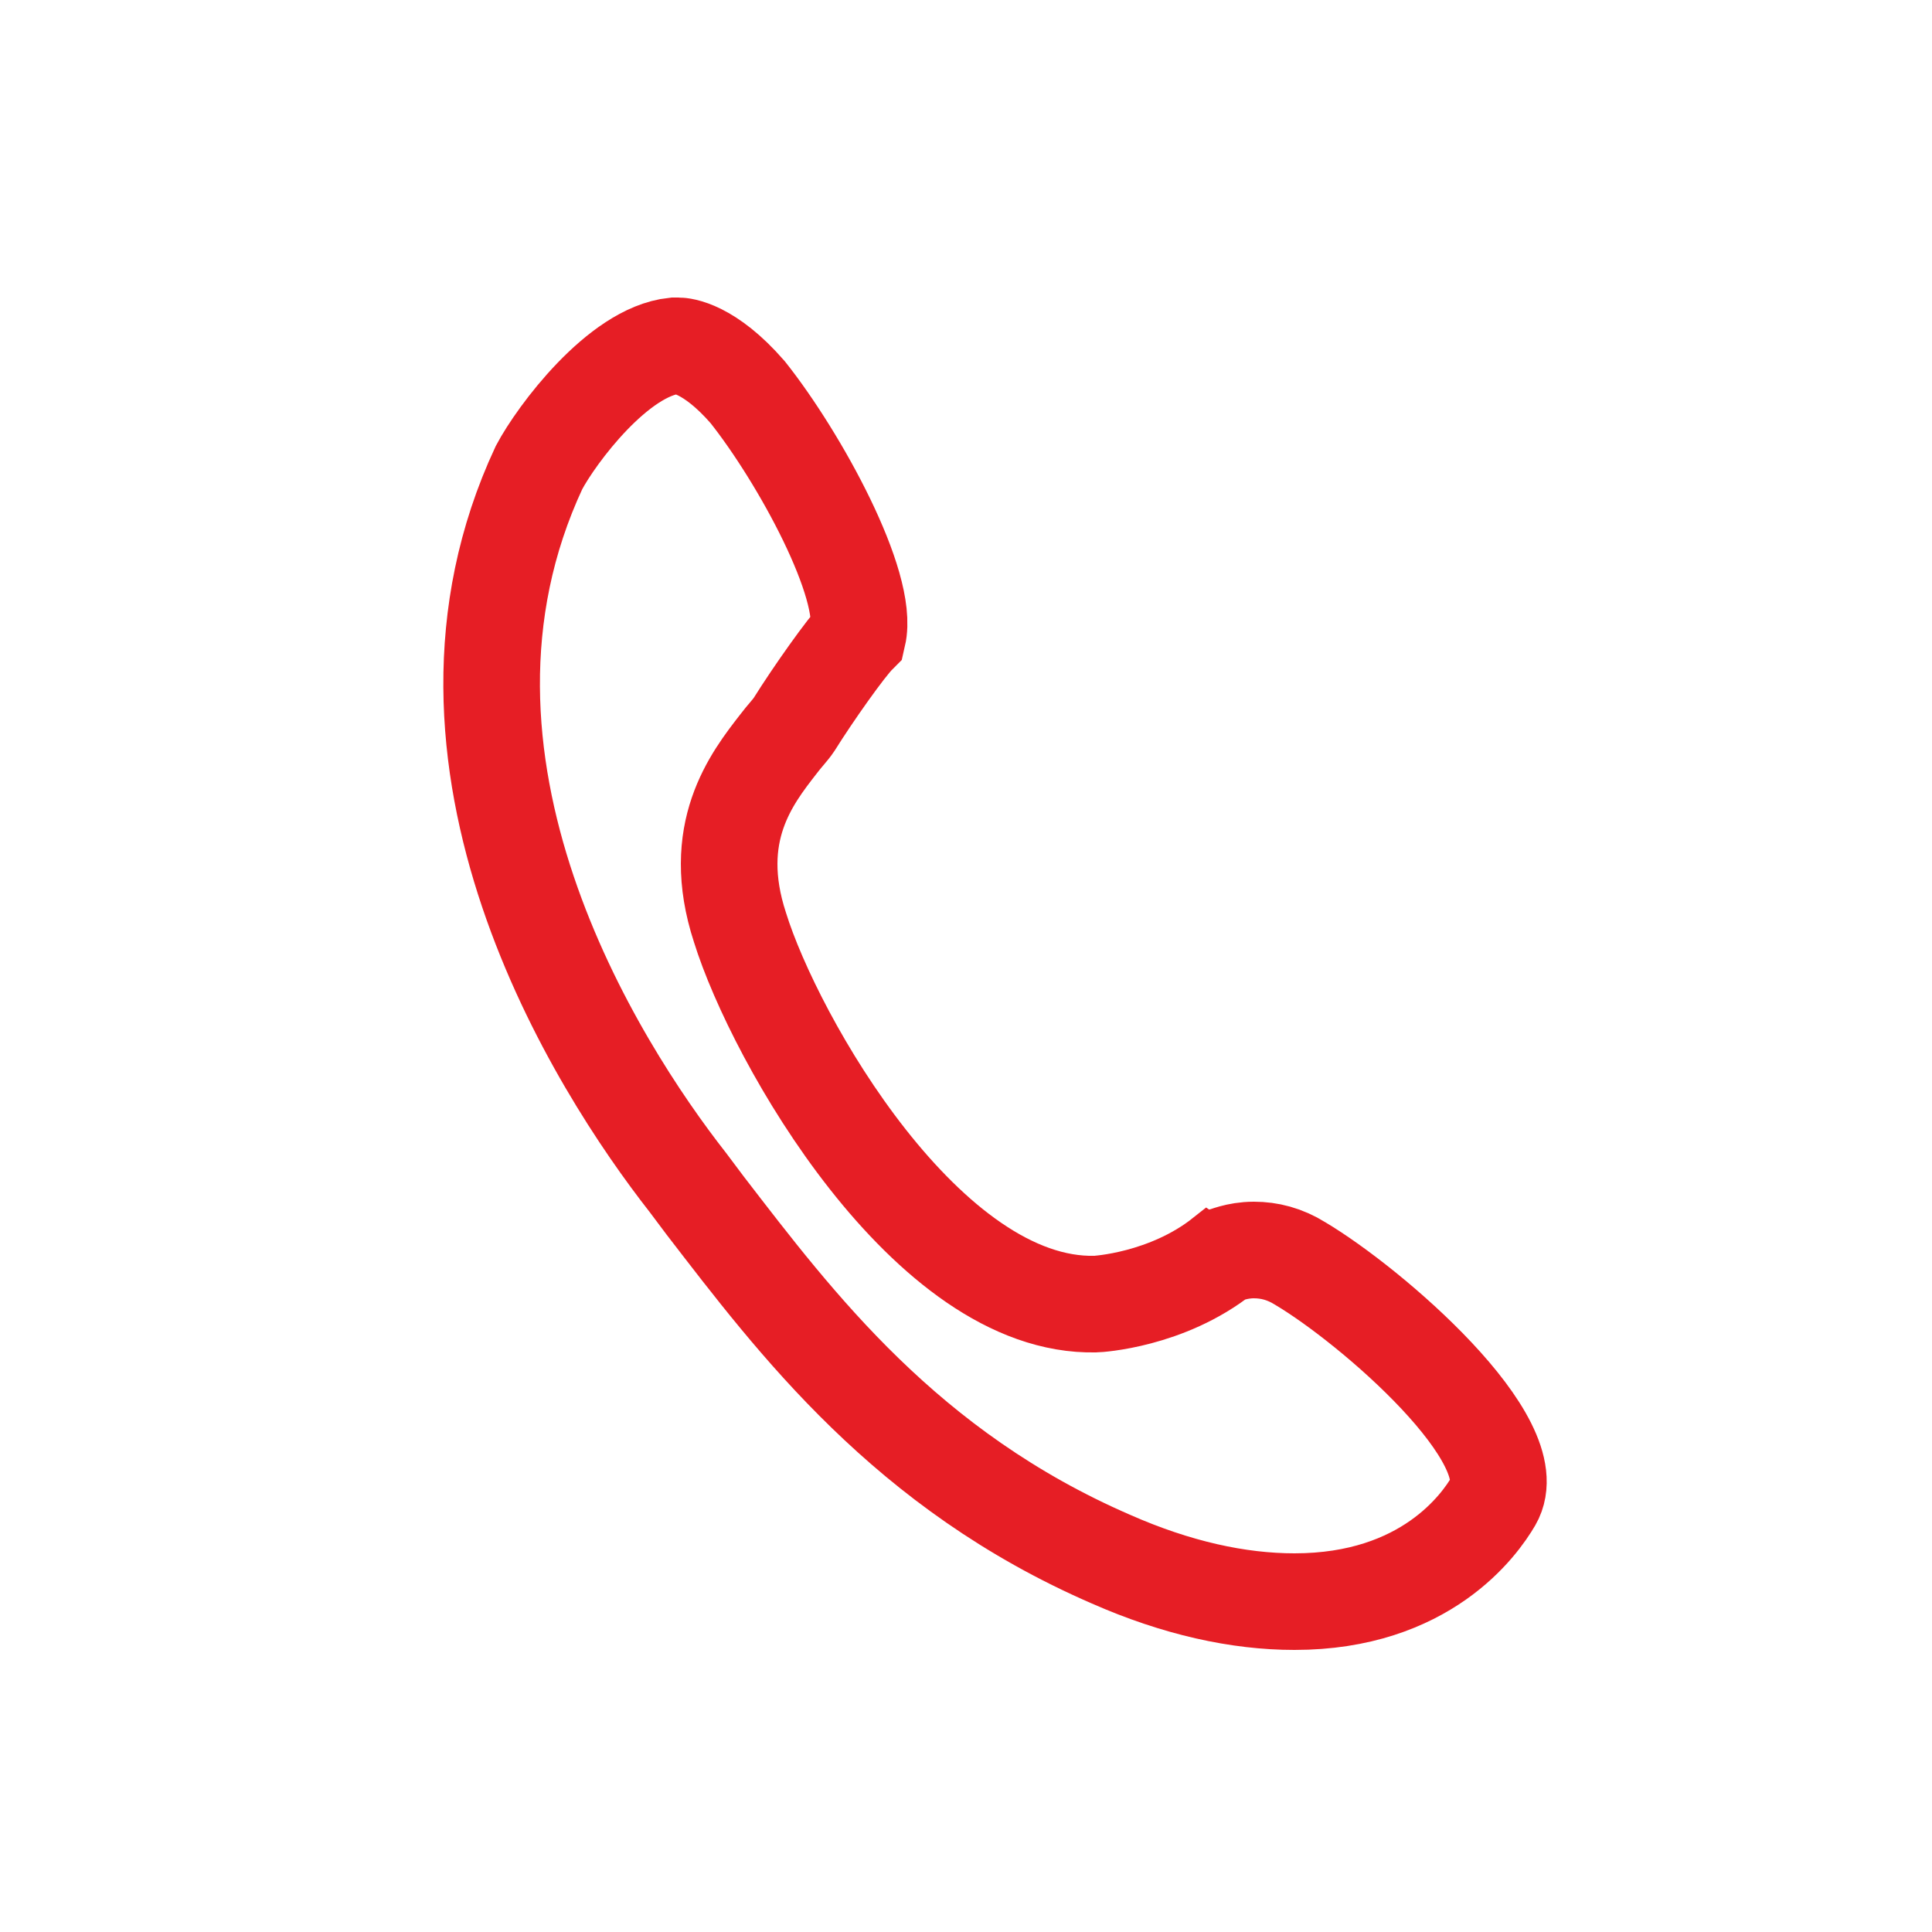 <?xml version="1.0" encoding="utf-8"?>
<!-- Generator: Adobe Illustrator 24.2.1, SVG Export Plug-In . SVG Version: 6.00 Build 0)  -->
<svg version="1.1" id="icon_1_" xmlns="http://www.w3.org/2000/svg" xmlns:xlink="http://www.w3.org/1999/xlink" x="0px" y="0px"
	 viewBox="0 0 100 100" style="enable-background:new 0 0 100 100;" xml:space="preserve">
<style type="text/css">
	.st0{fill:none;stroke:#E61E25;stroke-width:5;stroke-miterlimit:10;}
</style>
<g id="icon">
	<path class="st0" d="M35.1,17.9c0,0-0.1,0-0.2,0c-2.9,0.3-6.1,4.6-7,6.3c-7.1,15.2,3,31,7.7,37l0.9,1.2c4.7,6.1,10.4,13.7,21,18.3
		c3.4,1.5,6.6,2.2,9.5,2.2c6.8,0,9.6-4,10.3-5.2c1.8-3.1-6.3-10.1-10-12.3c-0.8-0.5-1.6-0.7-2.4-0.7c-0.9,0-1.5,0.3-1.6,0.3
		c-2.9,2.3-6.5,2.5-6.6,2.5C48,67.7,40.1,53.8,38.3,48c-1.6-4.9,0.6-7.7,2-9.5c0.3-0.4,0.6-0.7,0.8-1c1-1.6,2.7-4,3.3-4.6
		c0.6-2.6-3-9.2-5.7-12.6C36.7,18,35.3,17.9,35.1,17.9z"/>
</g>
</svg>
